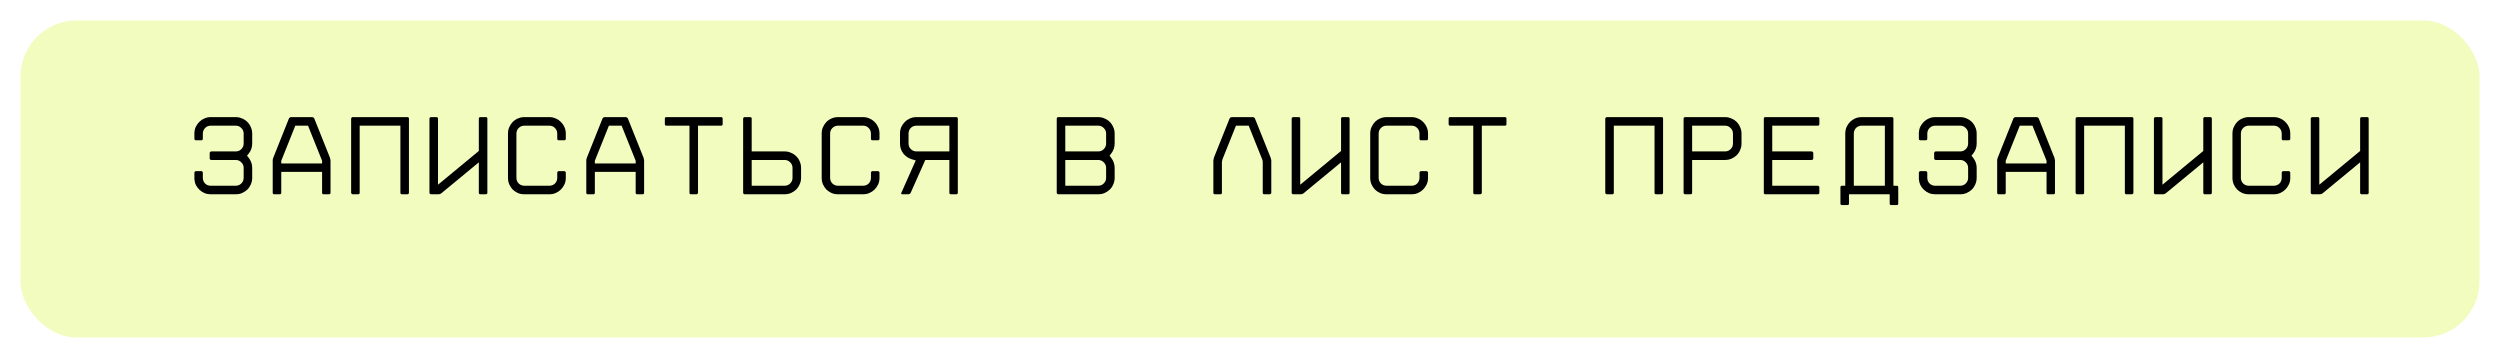 <?xml version="1.0" encoding="UTF-8"?> <svg xmlns="http://www.w3.org/2000/svg" width="489" height="70" viewBox="0 0 489 70" fill="none"><g filter="url(#filter0_d_177_335)"><rect x="4" width="481" height="62" rx="11" fill="#F2FCBF"></rect></g><path d="M46.12 22.908C46.56 22.908 46.971 22.996 47.352 23.172C47.748 23.333 48.093 23.561 48.386 23.854C48.679 24.147 48.907 24.492 49.068 24.888C49.244 25.269 49.332 25.68 49.332 26.12V28.078C49.332 28.811 49.105 29.464 48.65 30.036L48.32 30.454L48.65 30.872C49.105 31.459 49.332 32.111 49.332 32.83V34.788C49.332 35.228 49.244 35.646 49.068 36.042C48.907 36.438 48.679 36.783 48.386 37.076C48.093 37.355 47.748 37.582 47.352 37.758C46.971 37.919 46.56 38 46.12 38H41.214C40.789 38 40.393 37.927 40.026 37.78C39.659 37.619 39.329 37.406 39.036 37.142C38.757 36.878 38.523 36.57 38.332 36.218C38.156 35.851 38.053 35.463 38.024 35.052V34.832V33.776C38.024 33.703 38.053 33.637 38.112 33.578C38.171 33.505 38.244 33.468 38.332 33.468H39.366C39.454 33.468 39.527 33.505 39.586 33.578C39.645 33.637 39.674 33.703 39.674 33.776V34.832C39.689 35.257 39.843 35.617 40.136 35.91C40.429 36.189 40.789 36.328 41.214 36.328H46.12C46.545 36.328 46.905 36.181 47.198 35.888C47.506 35.58 47.66 35.213 47.66 34.788V32.83C47.66 32.405 47.506 32.045 47.198 31.752C46.905 31.444 46.545 31.29 46.12 31.29H41.324C41.251 31.29 41.177 31.261 41.104 31.202C41.045 31.143 41.016 31.07 41.016 30.982V29.926C41.016 29.853 41.045 29.787 41.104 29.728C41.177 29.655 41.251 29.618 41.324 29.618H46.12C46.545 29.618 46.905 29.471 47.198 29.178C47.506 28.87 47.66 28.503 47.66 28.078V26.12C47.66 25.695 47.506 25.335 47.198 25.042C46.905 24.734 46.545 24.58 46.12 24.58H41.214C40.789 24.58 40.429 24.727 40.136 25.02C39.843 25.313 39.689 25.673 39.674 26.098V27.132C39.674 27.337 39.571 27.44 39.366 27.44H38.332C38.127 27.44 38.024 27.337 38.024 27.132V26.098V25.878C38.053 25.467 38.156 25.086 38.332 24.734C38.523 24.367 38.757 24.052 39.036 23.788C39.329 23.509 39.659 23.297 40.026 23.15C40.393 22.989 40.789 22.908 41.214 22.908H46.12ZM61.064 22.908C61.152 22.908 61.233 22.937 61.306 22.996C61.394 23.055 61.453 23.121 61.482 23.194L64.54 30.85C64.569 30.923 64.591 31.019 64.606 31.136C64.635 31.253 64.65 31.356 64.65 31.444V37.692C64.65 37.897 64.547 38 64.342 38H63.308C63.102 38 63 37.897 63 37.692V33.622H55.014V37.692C55.014 37.897 54.911 38 54.706 38H53.65C53.444 38 53.342 37.897 53.342 37.692V31.444C53.342 31.356 53.349 31.253 53.364 31.136C53.393 31.019 53.422 30.923 53.452 30.85L56.51 23.194C56.539 23.121 56.598 23.055 56.686 22.996C56.774 22.937 56.855 22.908 56.928 22.908H61.064ZM63 31.972V31.444L60.25 24.58H57.764L55.014 31.444V31.972H63ZM79.682 22.908C79.887 22.908 79.99 23.011 79.99 23.216V37.692C79.99 37.78 79.96 37.853 79.902 37.912C79.828 37.971 79.755 38 79.682 38H78.626C78.42 38 78.318 37.897 78.318 37.692V24.58H70.354V37.692C70.354 37.897 70.251 38 70.046 38H68.99C68.916 38 68.85 37.971 68.792 37.912C68.718 37.853 68.682 37.78 68.682 37.692V23.216C68.682 23.128 68.718 23.055 68.792 22.996C68.85 22.937 68.916 22.908 68.99 22.908H79.682ZM93.658 23.216C93.658 23.011 93.761 22.908 93.966 22.908H95.022C95.227 22.908 95.33 23.011 95.33 23.216V37.692C95.33 37.897 95.227 38 95.022 38H93.966C93.761 38 93.658 37.897 93.658 37.692V31.752L86.332 37.802C86.171 37.934 85.987 38 85.782 38H84.308C84.235 38 84.161 37.971 84.088 37.912C84.029 37.853 84 37.78 84 37.692V23.216C84 23.128 84.029 23.055 84.088 22.996C84.161 22.937 84.235 22.908 84.308 22.908H85.364C85.569 22.908 85.672 23.011 85.672 23.216V36.13L93.658 29.53V23.216ZM110.67 27.132C110.67 27.337 110.567 27.44 110.362 27.44H109.306C109.101 27.44 108.998 27.337 108.998 27.132V26.098C108.983 25.673 108.829 25.313 108.536 25.02C108.243 24.727 107.883 24.58 107.458 24.58H102.552C102.127 24.58 101.76 24.734 101.452 25.042C101.159 25.335 101.012 25.695 101.012 26.12V34.788C101.012 35.213 101.159 35.58 101.452 35.888C101.76 36.181 102.127 36.328 102.552 36.328H107.458C107.883 36.328 108.243 36.189 108.536 35.91C108.829 35.617 108.983 35.257 108.998 34.832V33.776C108.998 33.703 109.027 33.637 109.086 33.578C109.145 33.505 109.218 33.468 109.306 33.468H110.362C110.45 33.468 110.523 33.505 110.582 33.578C110.641 33.637 110.67 33.703 110.67 33.776V34.832C110.67 35.272 110.582 35.683 110.406 36.064C110.23 36.445 109.995 36.783 109.702 37.076C109.423 37.355 109.086 37.582 108.69 37.758C108.309 37.919 107.898 38 107.458 38H102.552C102.112 38 101.694 37.919 101.298 37.758C100.917 37.582 100.579 37.355 100.286 37.076C100.007 36.783 99.78 36.438 99.604 36.042C99.443 35.646 99.362 35.228 99.362 34.788V26.12C99.362 25.68 99.443 25.269 99.604 24.888C99.78 24.492 100.007 24.147 100.286 23.854C100.579 23.561 100.917 23.333 101.298 23.172C101.694 22.996 102.112 22.908 102.552 22.908H107.458C107.898 22.908 108.309 22.996 108.69 23.172C109.086 23.333 109.423 23.561 109.702 23.854C109.995 24.133 110.23 24.47 110.406 24.866C110.582 25.247 110.67 25.658 110.67 26.098V27.132ZM122.402 22.908C122.49 22.908 122.57 22.937 122.644 22.996C122.732 23.055 122.79 23.121 122.82 23.194L125.878 30.85C125.907 30.923 125.929 31.019 125.944 31.136C125.973 31.253 125.988 31.356 125.988 31.444V37.692C125.988 37.897 125.885 38 125.68 38H124.646C124.44 38 124.338 37.897 124.338 37.692V33.622H116.352V37.692C116.352 37.897 116.249 38 116.044 38H114.988C114.782 38 114.68 37.897 114.68 37.692V31.444C114.68 31.356 114.687 31.253 114.702 31.136C114.731 31.019 114.76 30.923 114.79 30.85L117.848 23.194C117.877 23.121 117.936 23.055 118.024 22.996C118.112 22.937 118.192 22.908 118.266 22.908H122.402ZM124.338 31.972V31.444L121.588 24.58H119.102L116.352 31.444V31.972H124.338ZM134.86 37.692V24.58H130.35C130.144 24.58 130.042 24.477 130.042 24.272V23.216C130.042 23.011 130.144 22.908 130.35 22.908H141.042C141.247 22.908 141.35 23.011 141.35 23.216V24.272C141.35 24.477 141.247 24.58 141.042 24.58H136.532V37.692C136.532 37.78 136.495 37.853 136.422 37.912C136.363 37.971 136.297 38 136.224 38H135.168C134.962 38 134.86 37.897 134.86 37.692ZM147.031 36.328H153.477C153.903 36.328 154.262 36.181 154.555 35.888C154.863 35.58 155.017 35.213 155.017 34.788V32.83C155.017 32.405 154.863 32.045 154.555 31.752C154.262 31.444 153.903 31.29 153.477 31.29H147.031V36.328ZM145.359 23.216C145.359 23.128 145.389 23.055 145.447 22.996C145.521 22.937 145.594 22.908 145.667 22.908H146.723C146.929 22.908 147.031 23.011 147.031 23.216V29.618H153.477C153.917 29.618 154.328 29.706 154.709 29.882C155.105 30.043 155.45 30.271 155.743 30.564C156.037 30.843 156.264 31.18 156.425 31.576C156.601 31.972 156.689 32.39 156.689 32.83V34.788C156.689 35.228 156.601 35.639 156.425 36.02C156.264 36.416 156.037 36.761 155.743 37.054C155.45 37.347 155.105 37.582 154.709 37.758C154.328 37.919 153.917 38 153.477 38H145.667C145.594 38 145.521 37.971 145.447 37.912C145.389 37.853 145.359 37.78 145.359 37.692V23.216ZM172.029 27.132C172.029 27.337 171.927 27.44 171.721 27.44H170.665C170.46 27.44 170.357 27.337 170.357 27.132V26.098C170.343 25.673 170.189 25.313 169.895 25.02C169.602 24.727 169.243 24.58 168.817 24.58H163.911C163.486 24.58 163.119 24.734 162.811 25.042C162.518 25.335 162.371 25.695 162.371 26.12V34.788C162.371 35.213 162.518 35.58 162.811 35.888C163.119 36.181 163.486 36.328 163.911 36.328H168.817C169.243 36.328 169.602 36.189 169.895 35.91C170.189 35.617 170.343 35.257 170.357 34.832V33.776C170.357 33.703 170.387 33.637 170.445 33.578C170.504 33.505 170.577 33.468 170.665 33.468H171.721C171.809 33.468 171.883 33.505 171.941 33.578C172 33.637 172.029 33.703 172.029 33.776V34.832C172.029 35.272 171.941 35.683 171.765 36.064C171.589 36.445 171.355 36.783 171.061 37.076C170.783 37.355 170.445 37.582 170.049 37.758C169.668 37.919 169.257 38 168.817 38H163.911C163.471 38 163.053 37.919 162.657 37.758C162.276 37.582 161.939 37.355 161.645 37.076C161.367 36.783 161.139 36.438 160.963 36.042C160.802 35.646 160.721 35.228 160.721 34.788V26.12C160.721 25.68 160.802 25.269 160.963 24.888C161.139 24.492 161.367 24.147 161.645 23.854C161.939 23.561 162.276 23.333 162.657 23.172C163.053 22.996 163.471 22.908 163.911 22.908H168.817C169.257 22.908 169.668 22.996 170.049 23.172C170.445 23.333 170.783 23.561 171.061 23.854C171.355 24.133 171.589 24.47 171.765 24.866C171.941 25.247 172.029 25.658 172.029 26.098V27.132ZM177.711 28.078C177.711 28.503 177.858 28.863 178.151 29.156C178.459 29.464 178.826 29.618 179.251 29.618H185.697V24.58H179.251C178.826 24.58 178.459 24.727 178.151 25.02C177.858 25.328 177.711 25.695 177.711 26.12V28.078ZM178.371 31.158C177.682 30.953 177.117 30.571 176.677 30.014C176.252 29.442 176.039 28.797 176.039 28.078V26.12C176.039 25.68 176.12 25.262 176.281 24.866C176.457 24.485 176.692 24.147 176.985 23.854C177.278 23.561 177.623 23.326 178.019 23.15C178.4 22.989 178.811 22.908 179.251 22.908H187.039C187.244 22.908 187.347 23.011 187.347 23.216V37.692C187.347 37.897 187.244 38 187.039 38H186.005C185.8 38 185.697 37.897 185.697 37.692V31.29H180.989L178.129 37.714C178.1 37.787 178.041 37.853 177.953 37.912C177.865 37.971 177.777 38 177.689 38H176.479C176.391 38 176.325 37.971 176.281 37.912C176.252 37.853 176.259 37.787 176.303 37.714L179.119 31.378L178.371 31.158ZM206.697 37.692V23.216C206.697 23.128 206.727 23.055 206.785 22.996C206.859 22.937 206.932 22.908 207.005 22.908H214.815C215.255 22.908 215.666 22.996 216.047 23.172C216.443 23.333 216.788 23.561 217.081 23.854C217.375 24.147 217.602 24.492 217.763 24.888C217.939 25.269 218.027 25.68 218.027 26.12V28.078C218.027 28.811 217.8 29.464 217.345 30.036L217.037 30.454L217.345 30.872C217.8 31.459 218.027 32.111 218.027 32.83V34.788C218.027 35.228 217.939 35.646 217.763 36.042C217.602 36.438 217.375 36.783 217.081 37.076C216.788 37.355 216.443 37.582 216.047 37.758C215.666 37.919 215.255 38 214.815 38H207.005C206.932 38 206.859 37.971 206.785 37.912C206.727 37.853 206.697 37.78 206.697 37.692ZM208.369 36.328H214.815C215.241 36.328 215.6 36.181 215.893 35.888C216.201 35.58 216.355 35.213 216.355 34.788V32.83C216.355 32.405 216.201 32.045 215.893 31.752C215.6 31.444 215.241 31.29 214.815 31.29H208.369V36.328ZM208.369 29.618H214.815C215.241 29.618 215.6 29.471 215.893 29.178C216.201 28.87 216.355 28.503 216.355 28.078V26.12C216.355 25.695 216.201 25.335 215.893 25.042C215.6 24.734 215.241 24.58 214.815 24.58H208.369V29.618ZM248.532 30.828C248.561 30.916 248.591 31.019 248.62 31.136C248.649 31.253 248.664 31.349 248.664 31.422V37.692C248.664 37.78 248.635 37.853 248.576 37.912C248.503 37.971 248.429 38 248.356 38H247.3C247.095 38 246.992 37.897 246.992 37.692V31.752C246.992 31.664 246.985 31.561 246.97 31.444C246.941 31.327 246.911 31.231 246.882 31.158L244.242 24.58H241.756L239.116 31.158C239.087 31.231 239.065 31.327 239.05 31.444C239.021 31.561 239.006 31.664 239.006 31.752V37.692C239.006 37.897 238.903 38 238.698 38H237.642C237.437 38 237.334 37.897 237.334 37.692V31.422C237.334 31.349 237.349 31.253 237.378 31.136C237.393 31.019 237.415 30.916 237.444 30.828L240.502 23.194C240.531 23.121 240.59 23.055 240.678 22.996C240.766 22.937 240.854 22.908 240.942 22.908H245.056C245.144 22.908 245.232 22.937 245.32 22.996C245.393 23.055 245.445 23.121 245.474 23.194L248.532 30.828ZM262.31 23.216C262.31 23.011 262.413 22.908 262.618 22.908H263.674C263.88 22.908 263.982 23.011 263.982 23.216V37.692C263.982 37.897 263.88 38 263.674 38H262.618C262.413 38 262.31 37.897 262.31 37.692V31.752L254.984 37.802C254.823 37.934 254.64 38 254.434 38H252.96C252.887 38 252.814 37.971 252.74 37.912C252.682 37.853 252.652 37.78 252.652 37.692V23.216C252.652 23.128 252.682 23.055 252.74 22.996C252.814 22.937 252.887 22.908 252.96 22.908H254.016C254.222 22.908 254.324 23.011 254.324 23.216V36.13L262.31 29.53V23.216ZM279.322 27.132C279.322 27.337 279.22 27.44 279.014 27.44H277.958C277.753 27.44 277.65 27.337 277.65 27.132V26.098C277.636 25.673 277.482 25.313 277.188 25.02C276.895 24.727 276.536 24.58 276.11 24.58H271.204C270.779 24.58 270.412 24.734 270.104 25.042C269.811 25.335 269.664 25.695 269.664 26.12V34.788C269.664 35.213 269.811 35.58 270.104 35.888C270.412 36.181 270.779 36.328 271.204 36.328H276.11C276.536 36.328 276.895 36.189 277.188 35.91C277.482 35.617 277.636 35.257 277.65 34.832V33.776C277.65 33.703 277.68 33.637 277.738 33.578C277.797 33.505 277.87 33.468 277.958 33.468H279.014C279.102 33.468 279.176 33.505 279.234 33.578C279.293 33.637 279.322 33.703 279.322 33.776V34.832C279.322 35.272 279.234 35.683 279.058 36.064C278.882 36.445 278.648 36.783 278.354 37.076C278.076 37.355 277.738 37.582 277.342 37.758C276.961 37.919 276.55 38 276.11 38H271.204C270.764 38 270.346 37.919 269.95 37.758C269.569 37.582 269.232 37.355 268.938 37.076C268.66 36.783 268.432 36.438 268.256 36.042C268.095 35.646 268.014 35.228 268.014 34.788V26.12C268.014 25.68 268.095 25.269 268.256 24.888C268.432 24.492 268.66 24.147 268.938 23.854C269.232 23.561 269.569 23.333 269.95 23.172C270.346 22.996 270.764 22.908 271.204 22.908H276.11C276.55 22.908 276.961 22.996 277.342 23.172C277.738 23.333 278.076 23.561 278.354 23.854C278.648 24.133 278.882 24.47 279.058 24.866C279.234 25.247 279.322 25.658 279.322 26.098V27.132ZM288.172 37.692V24.58H283.662C283.457 24.58 283.354 24.477 283.354 24.272V23.216C283.354 23.011 283.457 22.908 283.662 22.908H294.354C294.559 22.908 294.662 23.011 294.662 23.216V24.272C294.662 24.477 294.559 24.58 294.354 24.58H289.844V37.692C289.844 37.78 289.807 37.853 289.734 37.912C289.675 37.971 289.609 38 289.536 38H288.48C288.275 38 288.172 37.897 288.172 37.692ZM324.99 22.908C325.196 22.908 325.298 23.011 325.298 23.216V37.692C325.298 37.78 325.269 37.853 325.21 37.912C325.137 37.971 325.064 38 324.99 38H323.934C323.729 38 323.626 37.897 323.626 37.692V24.58H315.662V37.692C315.662 37.897 315.56 38 315.354 38H314.298C314.225 38 314.159 37.971 314.1 37.912C314.027 37.853 313.99 37.78 313.99 37.692V23.216C313.99 23.128 314.027 23.055 314.1 22.996C314.159 22.937 314.225 22.908 314.298 22.908H324.99ZM329.309 37.692V23.216C329.309 23.128 329.338 23.055 329.397 22.996C329.47 22.937 329.543 22.908 329.617 22.908H337.427C337.867 22.908 338.277 22.996 338.659 23.172C339.055 23.333 339.399 23.561 339.693 23.854C339.986 24.147 340.213 24.492 340.375 24.888C340.551 25.269 340.639 25.68 340.639 26.12V28.078C340.639 28.518 340.551 28.936 340.375 29.332C340.213 29.728 339.986 30.073 339.693 30.366C339.399 30.645 339.055 30.872 338.659 31.048C338.277 31.209 337.867 31.29 337.427 31.29H330.981V37.692C330.981 37.897 330.878 38 330.673 38H329.617C329.543 38 329.47 37.971 329.397 37.912C329.338 37.853 329.309 37.78 329.309 37.692ZM330.981 29.618H337.427C337.852 29.618 338.211 29.471 338.505 29.178C338.813 28.87 338.967 28.503 338.967 28.078V26.12C338.967 25.695 338.813 25.335 338.505 25.042C338.211 24.734 337.852 24.58 337.427 24.58H330.981V29.618ZM345 37.692V23.216C345 23.011 345.103 22.908 345.308 22.908H355.56C355.766 22.908 355.868 23.011 355.868 23.216V24.272C355.868 24.477 355.766 24.58 355.56 24.58H346.65V29.618H354.372C354.446 29.618 354.512 29.655 354.57 29.728C354.644 29.787 354.68 29.853 354.68 29.926V30.982C354.68 31.07 354.644 31.143 354.57 31.202C354.512 31.261 354.446 31.29 354.372 31.29H346.65V36.328H355.56C355.648 36.328 355.722 36.365 355.78 36.438C355.839 36.497 355.868 36.563 355.868 36.636V37.692C355.868 37.897 355.766 38 355.56 38H345.308C345.103 38 345 37.897 345 37.692ZM362.607 36.328H368.679V24.58H364.147C363.722 24.58 363.355 24.727 363.047 25.02C362.754 25.328 362.607 25.695 362.607 26.12V36.328ZM370.989 36.328C371.194 36.328 371.297 36.431 371.297 36.636V39.804C371.297 40.009 371.194 40.112 370.989 40.112H369.933C369.728 40.112 369.625 40.009 369.625 39.804V38H361.661V39.804C361.661 40.009 361.558 40.112 361.353 40.112H360.297C360.092 40.112 359.989 40.009 359.989 39.804V36.636C359.989 36.431 360.092 36.328 360.297 36.328H360.935V26.12C360.935 25.68 361.016 25.262 361.177 24.866C361.353 24.47 361.588 24.125 361.881 23.832C362.174 23.553 362.512 23.326 362.893 23.15C363.289 22.989 363.707 22.908 364.147 22.908H370.043C370.248 22.908 370.351 23.011 370.351 23.216V36.328H370.989ZM383.425 22.908C383.865 22.908 384.275 22.996 384.657 23.172C385.053 23.333 385.397 23.561 385.691 23.854C385.984 24.147 386.211 24.492 386.373 24.888C386.549 25.269 386.637 25.68 386.637 26.12V28.078C386.637 28.811 386.409 29.464 385.955 30.036L385.625 30.454L385.955 30.872C386.409 31.459 386.637 32.111 386.637 32.83V34.788C386.637 35.228 386.549 35.646 386.373 36.042C386.211 36.438 385.984 36.783 385.691 37.076C385.397 37.355 385.053 37.582 384.657 37.758C384.275 37.919 383.865 38 383.425 38H378.519C378.093 38 377.697 37.927 377.331 37.78C376.964 37.619 376.634 37.406 376.341 37.142C376.062 36.878 375.827 36.57 375.637 36.218C375.461 35.851 375.358 35.463 375.329 35.052V34.832V33.776C375.329 33.703 375.358 33.637 375.417 33.578C375.475 33.505 375.549 33.468 375.637 33.468H376.671C376.759 33.468 376.832 33.505 376.891 33.578C376.949 33.637 376.979 33.703 376.979 33.776V34.832C376.993 35.257 377.147 35.617 377.441 35.91C377.734 36.189 378.093 36.328 378.519 36.328H383.425C383.85 36.328 384.209 36.181 384.503 35.888C384.811 35.58 384.965 35.213 384.965 34.788V32.83C384.965 32.405 384.811 32.045 384.503 31.752C384.209 31.444 383.85 31.29 383.425 31.29H378.629C378.555 31.29 378.482 31.261 378.409 31.202C378.35 31.143 378.321 31.07 378.321 30.982V29.926C378.321 29.853 378.35 29.787 378.409 29.728C378.482 29.655 378.555 29.618 378.629 29.618H383.425C383.85 29.618 384.209 29.471 384.503 29.178C384.811 28.87 384.965 28.503 384.965 28.078V26.12C384.965 25.695 384.811 25.335 384.503 25.042C384.209 24.734 383.85 24.58 383.425 24.58H378.519C378.093 24.58 377.734 24.727 377.441 25.02C377.147 25.313 376.993 25.673 376.979 26.098V27.132C376.979 27.337 376.876 27.44 376.671 27.44H375.637C375.431 27.44 375.329 27.337 375.329 27.132V26.098V25.878C375.358 25.467 375.461 25.086 375.637 24.734C375.827 24.367 376.062 24.052 376.341 23.788C376.634 23.509 376.964 23.297 377.331 23.15C377.697 22.989 378.093 22.908 378.519 22.908H383.425ZM398.369 22.908C398.457 22.908 398.537 22.937 398.611 22.996C398.699 23.055 398.757 23.121 398.787 23.194L401.845 30.85C401.874 30.923 401.896 31.019 401.911 31.136C401.94 31.253 401.955 31.356 401.955 31.444V37.692C401.955 37.897 401.852 38 401.647 38H400.613C400.407 38 400.305 37.897 400.305 37.692V33.622H392.319V37.692C392.319 37.897 392.216 38 392.011 38H390.955C390.749 38 390.647 37.897 390.647 37.692V31.444C390.647 31.356 390.654 31.253 390.669 31.136C390.698 31.019 390.727 30.923 390.757 30.85L393.815 23.194C393.844 23.121 393.903 23.055 393.991 22.996C394.079 22.937 394.159 22.908 394.233 22.908H398.369ZM400.305 31.972V31.444L397.555 24.58H395.069L392.319 31.444V31.972H400.305ZM416.986 22.908C417.192 22.908 417.294 23.011 417.294 23.216V37.692C417.294 37.78 417.265 37.853 417.206 37.912C417.133 37.971 417.06 38 416.986 38H415.93C415.725 38 415.622 37.897 415.622 37.692V24.58H407.658V37.692C407.658 37.897 407.556 38 407.35 38H406.294C406.221 38 406.155 37.971 406.096 37.912C406.023 37.853 405.986 37.78 405.986 37.692V23.216C405.986 23.128 406.023 23.055 406.096 22.996C406.155 22.937 406.221 22.908 406.294 22.908H416.986ZM430.963 23.216C430.963 23.011 431.065 22.908 431.271 22.908H432.327C432.532 22.908 432.635 23.011 432.635 23.216V37.692C432.635 37.897 432.532 38 432.327 38H431.271C431.065 38 430.963 37.897 430.963 37.692V31.752L423.637 37.802C423.475 37.934 423.292 38 423.087 38H421.613C421.539 38 421.466 37.971 421.393 37.912C421.334 37.853 421.305 37.78 421.305 37.692V23.216C421.305 23.128 421.334 23.055 421.393 22.996C421.466 22.937 421.539 22.908 421.613 22.908H422.669C422.874 22.908 422.977 23.011 422.977 23.216V36.13L430.963 29.53V23.216ZM447.975 27.132C447.975 27.337 447.872 27.44 447.667 27.44H446.611C446.405 27.44 446.303 27.337 446.303 27.132V26.098C446.288 25.673 446.134 25.313 445.841 25.02C445.547 24.727 445.188 24.58 444.763 24.58H439.857C439.431 24.58 439.065 24.734 438.757 25.042C438.463 25.335 438.317 25.695 438.317 26.12V34.788C438.317 35.213 438.463 35.58 438.757 35.888C439.065 36.181 439.431 36.328 439.857 36.328H444.763C445.188 36.328 445.547 36.189 445.841 35.91C446.134 35.617 446.288 35.257 446.303 34.832V33.776C446.303 33.703 446.332 33.637 446.391 33.578C446.449 33.505 446.523 33.468 446.611 33.468H447.667C447.755 33.468 447.828 33.505 447.887 33.578C447.945 33.637 447.975 33.703 447.975 33.776V34.832C447.975 35.272 447.887 35.683 447.711 36.064C447.535 36.445 447.3 36.783 447.007 37.076C446.728 37.355 446.391 37.582 445.995 37.758C445.613 37.919 445.203 38 444.763 38H439.857C439.417 38 438.999 37.919 438.603 37.758C438.221 37.582 437.884 37.355 437.591 37.076C437.312 36.783 437.085 36.438 436.909 36.042C436.747 35.646 436.667 35.228 436.667 34.788V26.12C436.667 25.68 436.747 25.269 436.909 24.888C437.085 24.492 437.312 24.147 437.591 23.854C437.884 23.561 438.221 23.333 438.603 23.172C438.999 22.996 439.417 22.908 439.857 22.908H444.763C445.203 22.908 445.613 22.996 445.995 23.172C446.391 23.333 446.728 23.561 447.007 23.854C447.3 24.133 447.535 24.47 447.711 24.866C447.887 25.247 447.975 25.658 447.975 26.098V27.132ZM461.642 23.216C461.642 23.011 461.745 22.908 461.95 22.908H463.006C463.212 22.908 463.314 23.011 463.314 23.216V37.692C463.314 37.897 463.212 38 463.006 38H461.95C461.745 38 461.642 37.897 461.642 37.692V31.752L454.316 37.802C454.155 37.934 453.972 38 453.766 38H452.292C452.219 38 452.146 37.971 452.072 37.912C452.014 37.853 451.984 37.78 451.984 37.692V23.216C451.984 23.128 452.014 23.055 452.072 22.996C452.146 22.937 452.219 22.908 452.292 22.908H453.348C453.554 22.908 453.656 23.011 453.656 23.216V36.13L461.642 29.53V23.216Z" fill="black"></path><defs><filter id="filter0_d_177_335" x="0" y="0" width="489" height="70" filterUnits="userSpaceOnUse" color-interpolation-filters="sRGB"><feFlood flood-opacity="0" result="BackgroundImageFix"></feFlood><feColorMatrix in="SourceAlpha" type="matrix" values="0 0 0 0 0 0 0 0 0 0 0 0 0 0 0 0 0 0 127 0" result="hardAlpha"></feColorMatrix><feOffset dy="4"></feOffset><feGaussianBlur stdDeviation="2"></feGaussianBlur><feComposite in2="hardAlpha" operator="out"></feComposite><feColorMatrix type="matrix" values="0 0 0 0 0 0 0 0 0 0 0 0 0 0 0 0 0 0 0.25 0"></feColorMatrix><feBlend mode="normal" in2="BackgroundImageFix" result="effect1_dropShadow_177_335"></feBlend><feBlend mode="normal" in="SourceGraphic" in2="effect1_dropShadow_177_335" result="shape"></feBlend></filter></defs></svg> 